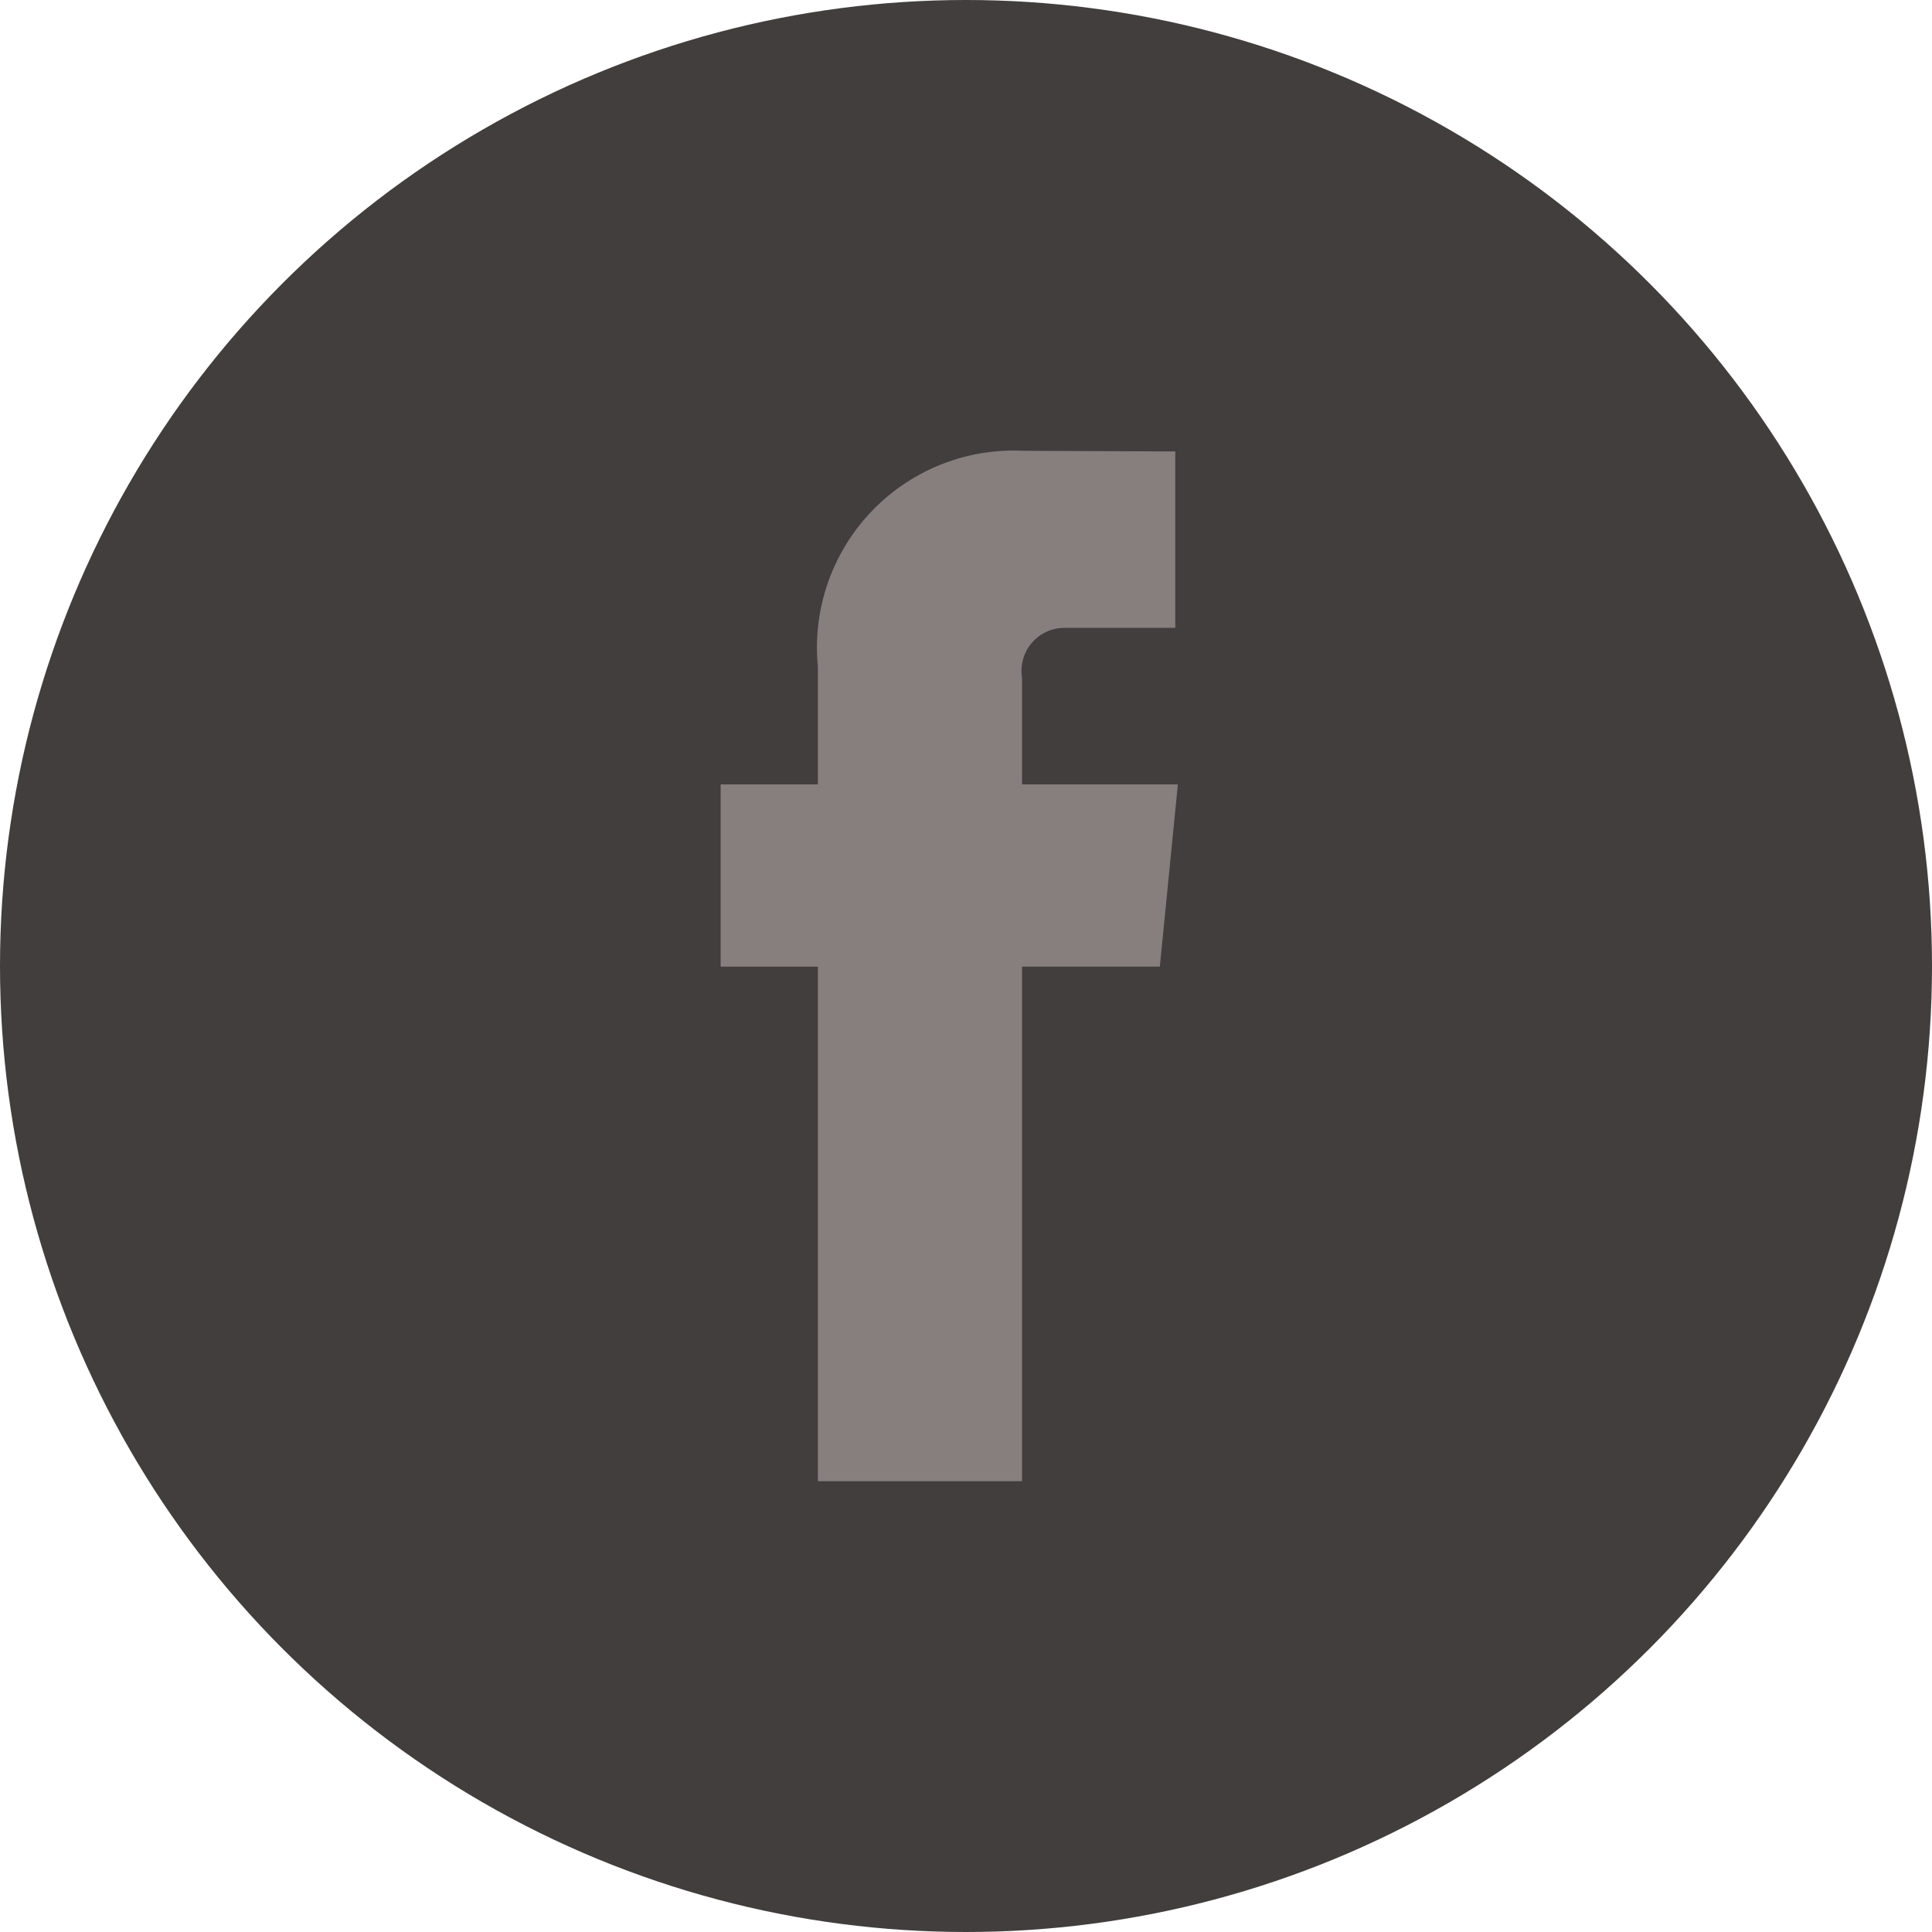 <svg id="icon-fb.svg" xmlns="http://www.w3.org/2000/svg" width="30" height="30" viewBox="0 0 30 30">
  <defs>
    <style>
      .cls-1 {
        fill: #413e3d;
      }

      .cls-2 {
        fill: #867f7d;
        fill-rule: evenodd;
      }
    </style>
  </defs>
  <circle id="bg" class="cls-1" cx="15" cy="15" r="15"/>
  <path id="icon" class="cls-2" d="M1343.01,5464.01h-2.14V5472h-3.17v-7.99h-1.51v-2.83h1.51v-1.83a3.058,3.058,0,0,1,3.2-3.35l2.35,0.01v2.74h-1.71a0.666,0.666,0,0,0-.67.77v1.66h2.42Z" transform="translate(-1325 -5449)"/>
</svg>
